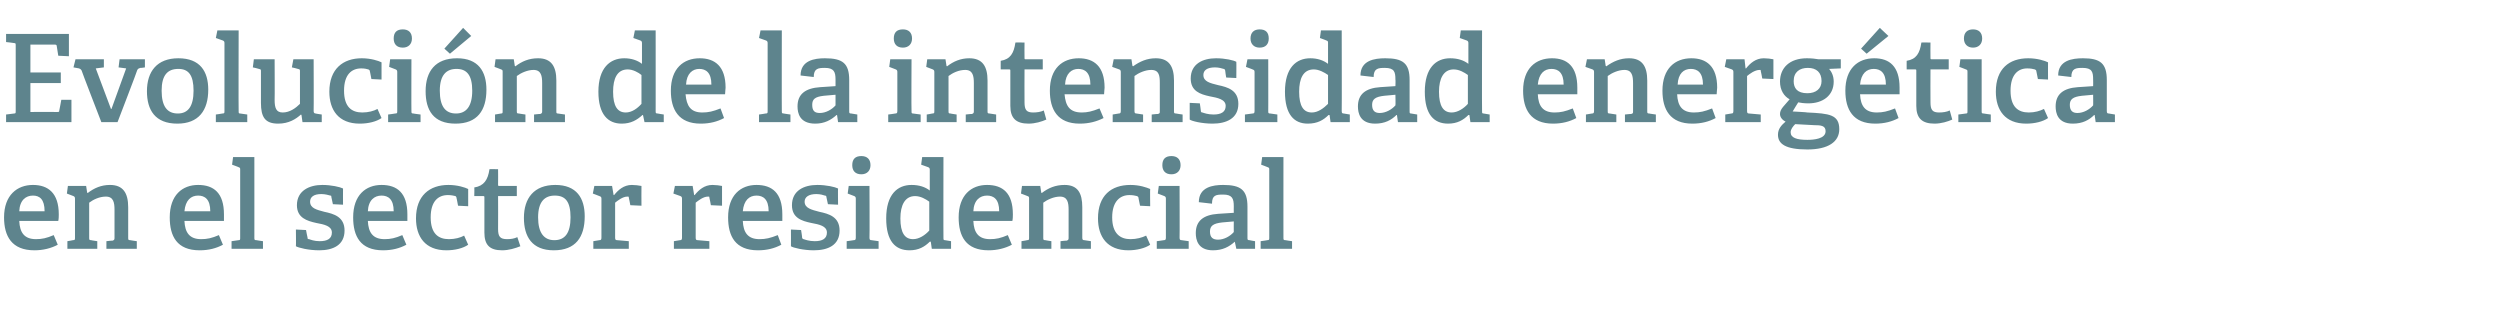 <?xml version="1.0" standalone="no"?><!DOCTYPE svg PUBLIC "-//W3C//DTD SVG 1.1//EN" "http://www.w3.org/Graphics/SVG/1.1/DTD/svg11.dtd"><svg xmlns="http://www.w3.org/2000/svg" version="1.1" width="493.4px" height="63.9px" viewBox="0 -6 493.4 63.9" style="top:-6px">  <desc>Evoluci n de la intensidad energ tica en el sector residencial</desc>  <defs/>  <g id="Polygon64352">    <path d="M 6.8 43.4 C 2.3 43.4 0.8 40.6 0.8 36.9 C 0.8 32.5 3.4 30.5 6.5 30.5 C 9.5 30.5 11.6 32.1 11.6 36.3 C 11.6 36.6 11.6 37.2 11.5 37.6 C 11.5 37.6 3.8 37.6 3.8 37.6 C 3.9 39.9 4.8 41.2 7.1 41.2 C 8.3 41.2 9.2 41 10.6 40.4 C 10.6 40.4 11.4 42.3 11.4 42.3 C 10.1 43 8.5 43.4 6.8 43.4 Z M 6.5 32.6 C 5.1 32.6 3.9 33.5 3.8 35.7 C 3.8 35.7 8.8 35.7 8.8 35.7 C 8.8 33.3 7.8 32.6 6.5 32.6 Z M 22.2 41.5 C 22.5 41.4 22.6 41.3 22.6 41 C 22.6 41 22.6 35.4 22.6 35.4 C 22.6 34 22.4 32.8 20.9 32.8 C 19.6 32.8 18.4 33.4 17.6 34 C 17.6 34 17.6 40.9 17.6 40.9 C 17.6 41.3 17.6 41.4 18 41.4 C 17.95 41.42 19.2 41.6 19.2 41.6 L 19.2 43.1 L 13.3 43.1 L 13.3 41.6 C 13.3 41.6 14.42 41.42 14.4 41.4 C 14.8 41.4 14.8 41.3 14.8 40.9 C 14.8 40.9 14.8 33.2 14.8 33.2 C 14.8 32.9 14.7 32.8 14.5 32.7 C 14.5 32.7 13.2 32.2 13.2 32.2 L 13.4 30.7 L 17 30.7 L 17.2 32 C 17.2 32 17.26 32.06 17.3 32.1 C 18.6 31.1 20 30.5 21.7 30.5 C 24.3 30.5 25.3 32.1 25.3 34.9 C 25.3 34.9 25.3 40.9 25.3 40.9 C 25.3 41.3 25.3 41.4 25.7 41.4 C 25.7 41.42 27 41.6 27 41.6 L 27 43.1 L 21 43.1 L 21 41.6 C 21 41.6 22.18 41.46 22.2 41.5 Z M 39.4 43.4 C 34.9 43.4 33.5 40.6 33.5 36.9 C 33.5 32.5 36 30.5 39.1 30.5 C 42.2 30.5 44.2 32.1 44.2 36.3 C 44.2 36.6 44.2 37.2 44.2 37.6 C 44.2 37.6 36.4 37.6 36.4 37.6 C 36.5 39.9 37.4 41.2 39.7 41.2 C 40.9 41.2 41.8 41 43.2 40.4 C 43.2 40.4 44 42.3 44 42.3 C 42.7 43 41.2 43.4 39.4 43.4 Z M 39.1 32.6 C 37.7 32.6 36.6 33.5 36.4 35.7 C 36.4 35.7 41.5 35.7 41.5 35.7 C 41.5 33.3 40.4 32.6 39.1 32.6 Z M 47.1 41.4 C 47.4 41.4 47.4 41.3 47.4 40.9 C 47.4 40.9 47.4 27.5 47.4 27.5 C 47.4 27.2 47.4 27.1 47.1 27 C 47.14 26.99 45.8 26.5 45.8 26.5 L 46 25 L 50.2 25 C 50.2 25 50.21 40.94 50.2 40.9 C 50.2 41.3 50.2 41.4 50.6 41.4 C 50.59 41.42 51.9 41.6 51.9 41.6 L 51.9 43.1 L 45.7 43.1 L 45.7 41.6 C 45.7 41.6 47.06 41.42 47.1 41.4 Z M 65.2 32.6 C 64.8 32.5 64.2 32.3 63.4 32.3 C 61.9 32.3 61.2 32.9 61.2 33.8 C 61.2 35.1 62.5 35.4 64 35.8 C 65.9 36.2 68 36.8 68 39.5 C 68 42.4 65.7 43.4 63 43.4 C 60.9 43.4 58.9 42.9 58.4 42.6 C 58.44 42.57 58.4 39.3 58.4 39.3 L 60.4 39.4 C 60.4 39.4 60.67 40.89 60.7 40.9 C 60.7 41.1 60.7 41.2 61 41.2 C 61.3 41.3 62 41.6 63.1 41.6 C 64.6 41.6 65.5 41.1 65.5 39.9 C 65.5 38.6 64 38.3 62.4 38 C 60.6 37.6 58.6 37 58.6 34.5 C 58.6 31.6 61.1 30.5 63.6 30.5 C 65.4 30.5 67.1 30.9 67.7 31.2 C 67.68 31.17 67.7 34.4 67.7 34.4 L 65.7 34.3 C 65.7 34.3 65.42 32.9 65.4 32.9 C 65.4 32.7 65.4 32.6 65.2 32.6 Z M 75.6 43.4 C 71.1 43.4 69.7 40.6 69.7 36.9 C 69.7 32.5 72.2 30.5 75.3 30.5 C 78.4 30.5 80.4 32.1 80.4 36.3 C 80.4 36.6 80.4 37.2 80.4 37.6 C 80.4 37.6 72.6 37.6 72.6 37.6 C 72.7 39.9 73.6 41.2 75.9 41.2 C 77.1 41.2 78 41 79.4 40.4 C 79.4 40.4 80.2 42.3 80.2 42.3 C 78.9 43 77.4 43.4 75.6 43.4 Z M 75.3 32.6 C 73.9 32.6 72.7 33.5 72.6 35.7 C 72.6 35.7 77.7 35.7 77.7 35.7 C 77.7 33.3 76.6 32.6 75.3 32.6 Z M 88.1 43.4 C 83.9 43.4 82.1 40.7 82.1 37.1 C 82.1 32.6 84.8 30.5 88.5 30.5 C 90.3 30.5 91.8 31 92.4 31.3 C 92.4 31.34 92.4 34.7 92.4 34.7 L 90.4 34.6 C 90.4 34.6 90.12 33.06 90.1 33.1 C 90.1 32.9 90 32.8 89.9 32.7 C 89.5 32.6 89 32.5 88.4 32.5 C 86.5 32.5 85 33.7 85 36.9 C 85 40.1 86.5 41.2 88.6 41.2 C 89.8 41.2 90.9 40.9 91.6 40.5 C 91.6 40.5 92.4 42.3 92.4 42.3 C 91.4 43 89.8 43.4 88.1 43.4 Z M 99.1 43.4 C 96.6 43.4 95.6 42.3 95.6 39.9 C 95.6 39.9 95.6 32.9 95.6 32.9 C 95.6 32.8 95.6 32.7 95.4 32.7 C 95.37 32.68 93.6 32.7 93.6 32.7 C 93.6 32.7 93.65 30.98 93.6 31 C 95.5 30.7 96.3 29.5 96.6 27.4 C 96.57 27.35 98.3 27.4 98.3 27.4 C 98.3 27.4 98.33 30.47 98.3 30.5 C 98.3 30.6 98.3 30.7 98.5 30.7 C 98.52 30.71 102 30.7 102 30.7 L 102 32.7 L 98.3 32.7 C 98.3 32.7 98.33 39.21 98.3 39.2 C 98.3 40.7 98.7 41.2 100.1 41.2 C 100.8 41.2 101.5 41.1 102.1 40.8 C 102.1 40.8 102.7 42.6 102.7 42.6 C 101.7 43 100.4 43.4 99.1 43.4 Z M 103.4 37 C 103.4 33.1 105.4 30.5 109.6 30.5 C 113.8 30.5 115.4 33.1 115.4 36.7 C 115.4 40.8 113.6 43.4 109.3 43.4 C 105 43.4 103.4 40.7 103.4 37 Z M 112.6 36.9 C 112.6 33.8 111.6 32.6 109.5 32.6 C 107.5 32.6 106.2 33.8 106.2 36.9 C 106.2 40 107.4 41.4 109.4 41.4 C 111.5 41.4 112.6 40 112.6 36.9 Z M 118.3 41.4 C 118.6 41.4 118.7 41.3 118.7 40.9 C 118.7 40.9 118.7 33.2 118.7 33.2 C 118.7 32.9 118.6 32.8 118.3 32.7 C 118.34 32.7 117 32.2 117 32.2 L 117.3 30.7 L 120.8 30.7 L 121.1 32.5 C 121.1 32.5 121.17 32.49 121.2 32.5 C 122 31.5 123.1 30.5 124.7 30.5 C 125.3 30.5 126.1 30.6 126.6 30.7 C 126.57 30.69 126.6 34.6 126.6 34.6 L 124.4 34.5 C 124.4 34.5 124.13 33.04 124.1 33 C 124.1 32.8 124.1 32.8 123.8 32.8 C 122.9 32.8 121.9 33.6 121.4 34 C 121.4 34 121.4 40.9 121.4 40.9 C 121.4 41.3 121.5 41.4 121.8 41.4 C 121.82 41.39 124.1 41.6 124.1 41.6 L 124.1 43.1 L 117.1 43.1 L 117.1 41.6 C 117.1 41.6 118.27 41.42 118.3 41.4 Z M 134.2 41.4 C 134.5 41.4 134.6 41.3 134.6 40.9 C 134.6 40.9 134.6 33.2 134.6 33.2 C 134.6 32.9 134.5 32.8 134.3 32.7 C 134.25 32.7 132.9 32.2 132.9 32.2 L 133.2 30.7 L 136.7 30.7 L 137 32.5 C 137 32.5 137.09 32.49 137.1 32.5 C 137.9 31.5 139 30.5 140.6 30.5 C 141.2 30.5 142.1 30.6 142.5 30.7 C 142.49 30.69 142.5 34.6 142.5 34.6 L 140.3 34.5 C 140.3 34.5 140.04 33.04 140 33 C 140 32.8 140 32.8 139.7 32.8 C 138.8 32.8 137.8 33.6 137.3 34 C 137.3 34 137.3 40.9 137.3 40.9 C 137.3 41.3 137.4 41.4 137.7 41.4 C 137.73 41.39 140 41.6 140 41.6 L 140 43.1 L 133 43.1 L 133 41.6 C 133 41.6 134.18 41.42 134.2 41.4 Z M 149.6 43.4 C 145.1 43.4 143.7 40.6 143.7 36.9 C 143.7 32.5 146.2 30.5 149.3 30.5 C 152.4 30.5 154.4 32.1 154.4 36.3 C 154.4 36.6 154.4 37.2 154.4 37.6 C 154.4 37.6 146.6 37.6 146.6 37.6 C 146.7 39.9 147.6 41.2 149.9 41.2 C 151.1 41.2 152 41 153.5 40.4 C 153.5 40.4 154.2 42.3 154.2 42.3 C 152.9 43 151.4 43.4 149.6 43.4 Z M 149.3 32.6 C 147.9 32.6 146.8 33.5 146.6 35.7 C 146.6 35.7 151.7 35.7 151.7 35.7 C 151.7 33.3 150.6 32.6 149.3 32.6 Z M 162.8 32.6 C 162.5 32.5 161.9 32.3 161.1 32.3 C 159.6 32.3 158.8 32.9 158.8 33.8 C 158.8 35.1 160.2 35.4 161.7 35.8 C 163.6 36.2 165.7 36.8 165.7 39.5 C 165.7 42.4 163.4 43.4 160.6 43.4 C 158.6 43.4 156.5 42.9 156.1 42.6 C 156.12 42.57 156.1 39.3 156.1 39.3 L 158.1 39.4 C 158.1 39.4 158.35 40.89 158.3 40.9 C 158.4 41.1 158.4 41.2 158.6 41.2 C 158.9 41.3 159.7 41.6 160.8 41.6 C 162.3 41.6 163.2 41.1 163.2 39.9 C 163.2 38.6 161.7 38.3 160.1 38 C 158.2 37.6 156.3 37 156.3 34.5 C 156.3 31.6 158.7 30.5 161.3 30.5 C 163.1 30.5 164.8 30.9 165.4 31.2 C 165.36 31.17 165.4 34.4 165.4 34.4 L 163.4 34.3 C 163.4 34.3 163.1 32.9 163.1 32.9 C 163.1 32.7 163 32.6 162.8 32.6 Z M 170 28.4 C 168.8 28.4 168.2 27.7 168.2 26.6 C 168.2 25.4 168.8 24.8 170 24.8 C 171.1 24.8 171.8 25.4 171.8 26.6 C 171.8 27.7 171.1 28.4 170 28.4 Z M 168.5 41.4 C 168.8 41.4 168.9 41.3 168.9 40.9 C 168.9 40.9 168.9 33.2 168.9 33.2 C 168.9 32.9 168.8 32.8 168.6 32.7 C 168.57 32.7 167.3 32.2 167.3 32.2 L 167.5 30.7 L 171.6 30.7 C 171.6 30.7 171.65 40.94 171.6 40.9 C 171.6 41.3 171.7 41.4 172 41.4 C 172.03 41.42 173.4 41.6 173.4 41.6 L 173.4 43.1 L 167.1 43.1 L 167.1 41.6 C 167.1 41.6 168.5 41.42 168.5 41.4 Z M 183.5 41.7 C 182.5 42.7 181.3 43.4 179.5 43.4 C 176.7 43.4 174.9 41.6 174.9 37.1 C 174.9 32.4 177.1 30.5 179.9 30.5 C 181.4 30.5 182.6 30.9 183.5 31.6 C 183.5 31.6 183.5 27.5 183.5 27.5 C 183.5 27.2 183.4 27.1 183.2 27 C 183.17 26.99 181.8 26.5 181.8 26.5 L 182 25 L 186.2 25 C 186.2 25 186.17 40.94 186.2 40.9 C 186.2 41.3 186.2 41.4 186.5 41.4 C 186.55 41.42 187.7 41.6 187.7 41.6 L 187.7 43.1 L 183.9 43.1 L 183.7 41.7 C 183.7 41.7 183.55 41.68 183.5 41.7 Z M 180.6 32.7 C 178.6 32.7 177.7 34.5 177.7 37.1 C 177.7 40 178.6 41.2 180.2 41.2 C 181.4 41.2 182.6 40.4 183.4 39.5 C 183.4 39.5 183.4 33.8 183.4 33.8 C 182.7 33.3 181.7 32.7 180.6 32.7 Z M 195.1 43.4 C 190.6 43.4 189.2 40.6 189.2 36.9 C 189.2 32.5 191.7 30.5 194.8 30.5 C 197.9 30.5 199.9 32.1 199.9 36.3 C 199.9 36.6 199.9 37.2 199.8 37.6 C 199.8 37.6 192.1 37.6 192.1 37.6 C 192.2 39.9 193.1 41.2 195.4 41.2 C 196.6 41.2 197.5 41 198.9 40.4 C 198.9 40.4 199.7 42.3 199.7 42.3 C 198.4 43 196.8 43.4 195.1 43.4 Z M 194.8 32.6 C 193.4 32.6 192.2 33.5 192.1 35.7 C 192.1 35.7 197.2 35.7 197.2 35.7 C 197.2 33.3 196.1 32.6 194.8 32.6 Z M 210.5 41.5 C 210.8 41.4 210.9 41.3 210.9 41 C 210.9 41 210.9 35.4 210.9 35.4 C 210.9 34 210.7 32.8 209.2 32.8 C 208 32.8 206.7 33.4 205.9 34 C 205.9 34 205.9 40.9 205.9 40.9 C 205.9 41.3 205.9 41.4 206.3 41.4 C 206.28 41.42 207.5 41.6 207.5 41.6 L 207.5 43.1 L 201.6 43.1 L 201.6 41.6 C 201.6 41.6 202.75 41.42 202.7 41.4 C 203.1 41.4 203.1 41.3 203.1 40.9 C 203.1 40.9 203.1 33.2 203.1 33.2 C 203.1 32.9 203.1 32.8 202.8 32.7 C 202.82 32.7 201.5 32.2 201.5 32.2 L 201.7 30.7 L 205.3 30.7 L 205.5 32 C 205.5 32 205.58 32.06 205.6 32.1 C 206.9 31.1 208.3 30.5 210.1 30.5 C 212.7 30.5 213.6 32.1 213.6 34.9 C 213.6 34.9 213.6 40.9 213.6 40.9 C 213.6 41.3 213.7 41.4 214 41.4 C 214.03 41.42 215.3 41.6 215.3 41.6 L 215.3 43.1 L 209.3 43.1 L 209.3 41.6 C 209.3 41.6 210.5 41.46 210.5 41.5 Z M 222.7 43.4 C 218.5 43.4 216.7 40.7 216.7 37.1 C 216.7 32.6 219.3 30.5 223.1 30.5 C 224.9 30.5 226.3 31 227 31.3 C 226.96 31.34 227 34.7 227 34.7 L 225 34.6 C 225 34.6 224.68 33.06 224.7 33.1 C 224.7 32.9 224.6 32.8 224.4 32.7 C 224.1 32.6 223.5 32.5 222.9 32.5 C 221.1 32.5 219.5 33.7 219.5 36.9 C 219.5 40.1 221.1 41.2 223.1 41.2 C 224.3 41.2 225.4 40.9 226.2 40.5 C 226.2 40.5 227 42.3 227 42.3 C 226 43 224.3 43.4 222.7 43.4 Z M 231.2 28.4 C 230 28.4 229.4 27.7 229.4 26.6 C 229.4 25.4 230 24.8 231.2 24.8 C 232.3 24.8 233 25.4 233 26.6 C 233 27.7 232.3 28.4 231.2 28.4 Z M 229.7 41.4 C 230 41.4 230.1 41.3 230.1 40.9 C 230.1 40.9 230.1 33.2 230.1 33.2 C 230.1 32.9 230 32.8 229.8 32.7 C 229.77 32.7 228.5 32.2 228.5 32.2 L 228.7 30.7 L 232.8 30.7 C 232.8 30.7 232.84 40.94 232.8 40.9 C 232.8 41.3 232.9 41.4 233.2 41.4 C 233.23 41.42 234.6 41.6 234.6 41.6 L 234.6 43.1 L 228.3 43.1 L 228.3 41.6 C 228.3 41.6 229.7 41.42 229.7 41.4 Z M 243.7 41.7 C 242.6 42.7 241.3 43.4 239.4 43.4 C 236.4 43.4 236 41.3 236 40 C 236 37.6 237.5 36.4 240.4 36.2 C 240.43 36.21 243.5 36 243.5 36 C 243.5 36 243.48 34.74 243.5 34.7 C 243.5 33.2 243.2 32.4 241.4 32.4 C 240 32.4 239.2 32.5 239.2 34.2 C 239.2 34.2 236.6 33.9 236.6 33.9 C 236.6 30.9 239.4 30.5 241.4 30.5 C 244.9 30.5 246.2 31.5 246.2 34.8 C 246.2 34.8 246.2 40.9 246.2 40.9 C 246.2 41.3 246.2 41.4 246.6 41.4 C 246.57 41.42 247.7 41.6 247.7 41.6 L 247.7 43.1 L 244 43.1 L 243.7 41.7 C 243.7 41.7 243.67 41.68 243.7 41.7 Z M 238.8 39.7 C 238.8 40.9 239.4 41.3 240.4 41.3 C 241.6 41.3 242.8 40.6 243.5 39.8 C 243.48 39.83 243.5 37.7 243.5 37.7 C 243.5 37.7 241.2 37.91 241.2 37.9 C 239.4 38.1 238.8 38.6 238.8 39.7 Z M 250.1 41.4 C 250.5 41.4 250.5 41.3 250.5 40.9 C 250.5 40.9 250.5 27.5 250.5 27.5 C 250.5 27.2 250.5 27.1 250.2 27 C 250.22 26.99 248.9 26.5 248.9 26.5 L 249.1 25 L 253.3 25 C 253.3 25 253.29 40.94 253.3 40.9 C 253.3 41.3 253.3 41.4 253.7 41.4 C 253.68 41.42 255 41.6 255 41.6 L 255 43.1 L 248.8 43.1 L 248.8 41.6 C 248.8 41.6 250.15 41.42 250.1 41.4 Z " stroke="none" fill="#5e848d"/>  </g>  <g id="Polygon64351">    <path d="M 2.8 16.4 C 3.1 16.4 3.1 16.3 3.1 15.9 C 3.1 15.9 3.1 3 3.1 3 C 3.1 2.6 3.1 2.5 2.8 2.5 C 2.76 2.47 1.2 2.3 1.2 2.3 L 1.2 0.7 L 13.6 0.7 L 13.6 5.1 L 11.5 5 C 11.5 5 11.21 3.12 11.2 3.1 C 11.2 2.9 11.1 2.8 10.8 2.8 C 10.8 2.81 6 2.8 6 2.8 L 6 8.3 L 12 8.3 L 12 10.4 L 6 10.4 L 6 16.1 C 6 16.1 11.33 16.08 11.3 16.1 C 11.6 16.1 11.7 16.1 11.7 15.8 C 11.71 15.82 12.1 13.7 12.1 13.7 L 14.1 13.7 L 14.1 18.1 L 1.2 18.1 L 1.2 16.6 C 1.2 16.6 2.76 16.42 2.8 16.4 Z M 15.6 7.5 C 15.55 7.51 14.5 7.3 14.5 7.3 L 14.9 5.7 L 20.5 5.7 L 20.5 7.3 L 18.9 7.5 L 21.9 15.5 L 22 15.5 L 24.9 7.5 L 23.4 7.3 L 23.6 5.7 L 28.6 5.7 L 28.6 7.3 C 28.6 7.3 27.74 7.44 27.7 7.4 C 27.4 7.5 27.3 7.5 27.1 7.8 C 27.14 7.85 23.2 18.1 23.2 18.1 L 20 18.1 C 20 18.1 16.06 7.92 16.1 7.9 C 15.9 7.6 15.8 7.6 15.6 7.5 Z M 29 12 C 29 8.1 31 5.5 35.2 5.5 C 39.5 5.5 41.1 8.1 41.1 11.7 C 41.1 15.8 39.2 18.4 35 18.4 C 30.6 18.4 29 15.7 29 12 Z M 38.2 11.9 C 38.2 8.8 37.2 7.6 35.2 7.6 C 33.1 7.6 31.9 8.8 31.9 11.9 C 31.9 15 33 16.4 35.1 16.4 C 37.1 16.4 38.2 15 38.2 11.9 Z M 43.9 16.4 C 44.3 16.4 44.3 16.3 44.3 15.9 C 44.3 15.9 44.3 2.5 44.3 2.5 C 44.3 2.2 44.2 2.1 44 2 C 43.99 1.99 42.6 1.5 42.6 1.5 L 42.9 0 L 47.1 0 C 47.1 0 47.06 15.94 47.1 15.9 C 47.1 16.3 47.1 16.4 47.4 16.4 C 47.45 16.42 48.8 16.6 48.8 16.6 L 48.8 18.1 L 42.6 18.1 L 42.6 16.6 C 42.6 16.6 43.92 16.42 43.9 16.4 Z M 59.4 16.6 C 58.4 17.5 57 18.4 54.9 18.4 C 52.3 18.4 51.5 17.1 51.5 14.3 C 51.5 14.3 51.5 8.1 51.5 8.1 C 51.5 7.7 51.5 7.7 51.1 7.6 C 51.1 7.56 49.9 7.3 49.9 7.3 L 50.1 5.7 L 54.2 5.7 C 54.2 5.7 54.24 13.73 54.2 13.7 C 54.2 15.3 54.5 16.2 55.8 16.2 C 57.2 16.2 58.4 15.3 59.2 14.5 C 59.2 14.5 59.2 8.1 59.2 8.1 C 59.2 7.7 59.2 7.7 58.8 7.6 C 58.8 7.56 57.6 7.3 57.6 7.3 L 57.9 5.7 L 61.9 5.7 C 61.9 5.7 61.94 15.94 61.9 15.9 C 61.9 16.2 62 16.4 62.3 16.4 C 62.26 16.42 63.5 16.6 63.5 16.6 L 63.5 18.1 L 59.7 18.1 L 59.5 16.7 C 59.5 16.7 59.42 16.63 59.4 16.6 Z M 71 18.4 C 66.8 18.4 65 15.7 65 12.1 C 65 7.6 67.7 5.5 71.4 5.5 C 73.2 5.5 74.7 6 75.3 6.3 C 75.29 6.34 75.3 9.7 75.3 9.7 L 73.3 9.6 C 73.3 9.6 73.01 8.06 73 8.1 C 73 7.9 72.9 7.8 72.7 7.7 C 72.4 7.6 71.9 7.5 71.3 7.5 C 69.4 7.5 67.9 8.7 67.9 11.9 C 67.9 15.1 69.4 16.2 71.5 16.2 C 72.7 16.2 73.8 15.9 74.5 15.5 C 74.5 15.5 75.3 17.3 75.3 17.3 C 74.3 18 72.7 18.4 71 18.4 Z M 79.5 3.4 C 78.3 3.4 77.7 2.7 77.7 1.6 C 77.7 0.4 78.3 -0.2 79.5 -0.2 C 80.6 -0.2 81.3 0.4 81.3 1.6 C 81.3 2.7 80.6 3.4 79.5 3.4 Z M 78 16.4 C 78.4 16.4 78.4 16.3 78.4 15.9 C 78.4 15.9 78.4 8.2 78.4 8.2 C 78.4 7.9 78.3 7.8 78.1 7.7 C 78.1 7.7 76.8 7.2 76.8 7.2 L 77 5.7 L 81.2 5.7 C 81.2 5.7 81.17 15.94 81.2 15.9 C 81.2 16.3 81.2 16.4 81.6 16.4 C 81.55 16.42 83 16.6 83 16.6 L 83 18.1 L 76.6 18.1 L 76.6 16.6 C 76.6 16.6 78.02 16.42 78 16.4 Z M 84 12 C 84 8.1 85.9 5.5 90.2 5.5 C 94.4 5.5 96 8.1 96 11.7 C 96 15.8 94.2 18.4 89.9 18.4 C 85.5 18.4 84 15.7 84 12 Z M 93.2 11.9 C 93.2 8.8 92.1 7.6 90.1 7.6 C 88.1 7.6 86.8 8.8 86.8 11.9 C 86.8 15 87.9 16.4 90 16.4 C 92 16.4 93.2 15 93.2 11.9 Z M 91.4 -0.5 L 93 1.1 L 88.8 4.6 L 87.7 3.6 L 91.4 -0.5 Z M 106.6 16.5 C 106.9 16.4 107 16.3 107 16 C 107 16 107 10.4 107 10.4 C 107 9 106.8 7.8 105.3 7.8 C 104.1 7.8 102.8 8.4 102 9 C 102 9 102 15.9 102 15.9 C 102 16.3 102 16.4 102.4 16.4 C 102.38 16.42 103.7 16.6 103.7 16.6 L 103.7 18.1 L 97.7 18.1 L 97.7 16.6 C 97.7 16.6 98.86 16.42 98.9 16.4 C 99.2 16.4 99.2 16.3 99.2 15.9 C 99.2 15.9 99.2 8.2 99.2 8.2 C 99.2 7.9 99.2 7.8 98.9 7.7 C 98.93 7.7 97.6 7.2 97.6 7.2 L 97.8 5.7 L 101.4 5.7 L 101.6 7 C 101.6 7 101.69 7.06 101.7 7.1 C 103 6.1 104.4 5.5 106.2 5.5 C 108.8 5.5 109.8 7.1 109.8 9.9 C 109.8 9.9 109.8 15.9 109.8 15.9 C 109.8 16.3 109.8 16.4 110.1 16.4 C 110.14 16.42 111.5 16.6 111.5 16.6 L 111.5 18.1 L 105.4 18.1 L 105.4 16.6 C 105.4 16.6 106.61 16.46 106.6 16.5 Z M 126.8 16.7 C 125.7 17.7 124.5 18.4 122.7 18.4 C 120 18.4 118.1 16.6 118.1 12.1 C 118.1 7.4 120.4 5.5 123.2 5.5 C 124.6 5.5 125.8 5.9 126.7 6.6 C 126.7 6.6 126.7 2.5 126.7 2.5 C 126.7 2.2 126.6 2.1 126.4 2 C 126.41 1.99 125 1.5 125 1.5 L 125.3 0 L 129.4 0 C 129.4 0 129.41 15.94 129.4 15.9 C 129.4 16.3 129.4 16.4 129.8 16.4 C 129.79 16.42 131 16.6 131 16.6 L 131 18.1 L 127.2 18.1 L 126.9 16.7 C 126.9 16.7 126.79 16.68 126.8 16.7 Z M 123.9 7.7 C 121.8 7.7 121 9.5 121 12.1 C 121 15 121.9 16.2 123.5 16.2 C 124.7 16.2 125.8 15.4 126.6 14.5 C 126.6 14.5 126.6 8.8 126.6 8.8 C 126 8.3 124.9 7.7 123.9 7.7 Z M 138.3 18.4 C 133.9 18.4 132.4 15.6 132.4 11.9 C 132.4 7.5 134.9 5.5 138.1 5.5 C 141.1 5.5 143.2 7.1 143.2 11.3 C 143.2 11.6 143.1 12.2 143.1 12.6 C 143.1 12.6 135.3 12.6 135.3 12.6 C 135.5 14.9 136.3 16.2 138.6 16.2 C 139.8 16.2 140.7 16 142.2 15.4 C 142.2 15.4 142.9 17.3 142.9 17.3 C 141.6 18 140.1 18.4 138.3 18.4 Z M 138 7.6 C 136.7 7.6 135.5 8.5 135.4 10.7 C 135.4 10.7 140.4 10.7 140.4 10.7 C 140.4 8.3 139.3 7.6 138 7.6 Z M 151.1 16.4 C 151.5 16.4 151.5 16.3 151.5 15.9 C 151.5 15.9 151.5 2.5 151.5 2.5 C 151.5 2.2 151.4 2.1 151.2 2 C 151.2 1.99 149.8 1.5 149.8 1.5 L 150.1 0 L 154.3 0 C 154.3 0 154.27 15.94 154.3 15.9 C 154.3 16.3 154.3 16.4 154.7 16.4 C 154.65 16.42 156 16.6 156 16.6 L 156 18.1 L 149.8 18.1 L 149.8 16.6 C 149.8 16.6 151.13 16.42 151.1 16.4 Z M 165.1 16.7 C 164 17.7 162.7 18.4 160.9 18.4 C 157.8 18.4 157.4 16.3 157.4 15 C 157.4 12.6 158.9 11.4 161.9 11.2 C 161.85 11.21 164.9 11 164.9 11 C 164.9 11 164.9 9.74 164.9 9.7 C 164.9 8.2 164.6 7.4 162.8 7.4 C 161.5 7.4 160.6 7.5 160.6 9.2 C 160.6 9.2 158 8.9 158 8.9 C 158 5.9 160.8 5.5 162.8 5.5 C 166.3 5.5 167.6 6.5 167.6 9.8 C 167.6 9.8 167.6 15.9 167.6 15.9 C 167.6 16.3 167.6 16.4 168 16.4 C 168 16.42 169.2 16.6 169.2 16.6 L 169.2 18.1 L 165.4 18.1 L 165.2 16.7 C 165.2 16.7 165.09 16.68 165.1 16.7 Z M 160.3 14.7 C 160.3 15.9 160.8 16.3 161.8 16.3 C 163 16.3 164.2 15.6 164.9 14.8 C 164.9 14.83 164.9 12.7 164.9 12.7 C 164.9 12.7 162.62 12.91 162.6 12.9 C 160.8 13.1 160.3 13.6 160.3 14.7 Z M 178.2 3.4 C 177 3.4 176.4 2.7 176.4 1.6 C 176.4 0.4 177 -0.2 178.2 -0.2 C 179.3 -0.2 180 0.4 180 1.6 C 180 2.7 179.3 3.4 178.2 3.4 Z M 176.7 16.4 C 177 16.4 177.1 16.3 177.1 15.9 C 177.1 15.9 177.1 8.2 177.1 8.2 C 177.1 7.9 177 7.8 176.8 7.7 C 176.78 7.7 175.5 7.2 175.5 7.2 L 175.7 5.7 L 179.9 5.7 C 179.9 5.7 179.85 15.94 179.9 15.9 C 179.9 16.3 179.9 16.4 180.2 16.4 C 180.24 16.42 181.7 16.6 181.7 16.6 L 181.7 18.1 L 175.3 18.1 L 175.3 16.6 C 175.3 16.6 176.71 16.42 176.7 16.4 Z M 191.8 16.5 C 192.1 16.4 192.2 16.3 192.2 16 C 192.2 16 192.2 10.4 192.2 10.4 C 192.2 9 192 7.8 190.5 7.8 C 189.2 7.8 188 8.4 187.2 9 C 187.2 9 187.2 15.9 187.2 15.9 C 187.2 16.3 187.2 16.4 187.6 16.4 C 187.56 16.42 188.8 16.6 188.8 16.6 L 188.8 18.1 L 182.9 18.1 L 182.9 16.6 C 182.9 16.6 184.03 16.42 184 16.4 C 184.4 16.4 184.4 16.3 184.4 15.9 C 184.4 15.9 184.4 8.2 184.4 8.2 C 184.4 7.9 184.3 7.8 184.1 7.7 C 184.1 7.7 182.8 7.2 182.8 7.2 L 183 5.7 L 186.6 5.7 L 186.8 7 C 186.8 7 186.86 7.06 186.9 7.1 C 188.2 6.1 189.6 5.5 191.3 5.5 C 193.9 5.5 194.9 7.1 194.9 9.9 C 194.9 9.9 194.9 15.9 194.9 15.9 C 194.9 16.3 194.9 16.4 195.3 16.4 C 195.31 16.42 196.6 16.6 196.6 16.6 L 196.6 18.1 L 190.6 18.1 L 190.6 16.6 C 190.6 16.6 191.78 16.46 191.8 16.5 Z M 203 18.4 C 200.5 18.4 199.4 17.3 199.4 14.9 C 199.4 14.9 199.4 7.9 199.4 7.9 C 199.4 7.8 199.4 7.7 199.2 7.7 C 199.22 7.68 197.5 7.7 197.5 7.7 C 197.5 7.7 197.49 5.98 197.5 6 C 199.4 5.7 200.1 4.5 200.4 2.4 C 200.42 2.35 202.2 2.4 202.2 2.4 C 202.2 2.4 202.17 5.47 202.2 5.5 C 202.2 5.6 202.2 5.7 202.4 5.7 C 202.37 5.71 205.8 5.7 205.8 5.7 L 205.8 7.7 L 202.2 7.7 C 202.2 7.7 202.17 14.21 202.2 14.2 C 202.2 15.7 202.6 16.2 203.9 16.2 C 204.6 16.2 205.4 16.1 206 15.8 C 206 15.8 206.5 17.6 206.5 17.6 C 205.6 18 204.3 18.4 203 18.4 Z M 213.1 18.4 C 208.7 18.4 207.2 15.6 207.2 11.9 C 207.2 7.5 209.7 5.5 212.9 5.5 C 215.9 5.5 218 7.1 218 11.3 C 218 11.6 217.9 12.2 217.9 12.6 C 217.9 12.6 210.1 12.6 210.1 12.6 C 210.3 14.9 211.1 16.2 213.5 16.2 C 214.6 16.2 215.5 16 217 15.4 C 217 15.4 217.8 17.3 217.8 17.3 C 216.4 18 214.9 18.4 213.1 18.4 Z M 212.8 7.6 C 211.5 7.6 210.3 8.5 210.2 10.7 C 210.2 10.7 215.2 10.7 215.2 10.7 C 215.2 8.3 214.1 7.6 212.8 7.6 Z M 228.5 16.5 C 228.9 16.4 228.9 16.3 228.9 16 C 228.9 16 228.9 10.4 228.9 10.4 C 228.9 9 228.8 7.8 227.2 7.8 C 226 7.8 224.7 8.4 223.9 9 C 223.9 9 223.9 15.9 223.9 15.9 C 223.9 16.3 224 16.4 224.3 16.4 C 224.33 16.42 225.6 16.6 225.6 16.6 L 225.6 18.1 L 219.6 18.1 L 219.6 16.6 C 219.6 16.6 220.8 16.42 220.8 16.4 C 221.1 16.4 221.2 16.3 221.2 15.9 C 221.2 15.9 221.2 8.2 221.2 8.2 C 221.2 7.9 221.1 7.8 220.9 7.7 C 220.87 7.7 219.5 7.2 219.5 7.2 L 219.8 5.7 L 223.3 5.7 L 223.5 7 C 223.5 7 223.63 7.06 223.6 7.1 C 225 6.1 226.4 5.5 228.1 5.5 C 230.7 5.5 231.7 7.1 231.7 9.9 C 231.7 9.9 231.7 15.9 231.7 15.9 C 231.7 16.3 231.7 16.4 232.1 16.4 C 232.08 16.42 233.4 16.6 233.4 16.6 L 233.4 18.1 L 227.3 18.1 L 227.3 16.6 C 227.3 16.6 228.55 16.46 228.5 16.5 Z M 241.5 7.6 C 241.2 7.5 240.5 7.3 239.8 7.3 C 238.2 7.3 237.5 7.9 237.5 8.8 C 237.5 10.1 238.8 10.4 240.4 10.8 C 242.3 11.2 244.4 11.8 244.4 14.5 C 244.4 17.4 242 18.4 239.3 18.4 C 237.2 18.4 235.2 17.9 234.8 17.6 C 234.79 17.57 234.8 14.3 234.8 14.3 L 236.8 14.4 C 236.8 14.4 237.02 15.89 237 15.9 C 237 16.1 237.1 16.2 237.3 16.2 C 237.6 16.3 238.4 16.6 239.5 16.6 C 241 16.6 241.9 16.1 241.9 14.9 C 241.9 13.6 240.3 13.3 238.7 13 C 236.9 12.6 235 12 235 9.5 C 235 6.6 237.4 5.5 240 5.5 C 241.8 5.5 243.5 5.9 244 6.2 C 244.03 6.17 244 9.4 244 9.4 L 242 9.3 C 242 9.3 241.77 7.9 241.8 7.9 C 241.7 7.7 241.7 7.6 241.5 7.6 Z M 248.6 3.4 C 247.5 3.4 246.8 2.7 246.8 1.6 C 246.8 0.4 247.5 -0.2 248.6 -0.2 C 249.8 -0.2 250.4 0.4 250.4 1.6 C 250.4 2.7 249.8 3.4 248.6 3.4 Z M 247.2 16.4 C 247.5 16.4 247.6 16.3 247.6 15.9 C 247.6 15.9 247.6 8.2 247.6 8.2 C 247.6 7.9 247.5 7.8 247.2 7.7 C 247.25 7.7 245.9 7.2 245.9 7.2 L 246.2 5.7 L 250.3 5.7 C 250.3 5.7 250.32 15.94 250.3 15.9 C 250.3 16.3 250.3 16.4 250.7 16.4 C 250.7 16.42 252.1 16.6 252.1 16.6 L 252.1 18.1 L 245.7 18.1 L 245.7 16.6 C 245.7 16.6 247.17 16.42 247.2 16.4 Z M 262.2 16.7 C 261.2 17.7 260 18.4 258.1 18.4 C 255.4 18.4 253.6 16.6 253.6 12.1 C 253.6 7.4 255.8 5.5 258.6 5.5 C 260 5.5 261.2 5.9 262.1 6.6 C 262.1 6.6 262.1 2.5 262.1 2.5 C 262.1 2.2 262.1 2.1 261.8 2 C 261.84 1.99 260.5 1.5 260.5 1.5 L 260.7 0 L 264.8 0 C 264.8 0 264.84 15.94 264.8 15.9 C 264.8 16.3 264.9 16.4 265.2 16.4 C 265.22 16.42 266.4 16.6 266.4 16.6 L 266.4 18.1 L 262.6 18.1 L 262.4 16.7 C 262.4 16.7 262.22 16.68 262.2 16.7 Z M 259.3 7.7 C 257.2 7.7 256.4 9.5 256.4 12.1 C 256.4 15 257.3 16.2 258.9 16.2 C 260.1 16.2 261.2 15.4 262.1 14.5 C 262.1 14.5 262.1 8.8 262.1 8.8 C 261.4 8.3 260.3 7.7 259.3 7.7 Z M 275.6 16.7 C 274.6 17.7 273.3 18.4 271.4 18.4 C 268.4 18.4 268 16.3 268 15 C 268 12.6 269.5 11.4 272.4 11.2 C 272.4 11.21 275.4 11 275.4 11 C 275.4 11 275.45 9.74 275.4 9.7 C 275.4 8.2 275.2 7.4 273.3 7.4 C 272 7.4 271.1 7.5 271.1 9.2 C 271.1 9.2 268.5 8.9 268.5 8.9 C 268.5 5.9 271.3 5.5 273.4 5.5 C 276.9 5.5 278.2 6.5 278.2 9.8 C 278.2 9.8 278.2 15.9 278.2 15.9 C 278.2 16.3 278.2 16.4 278.5 16.4 C 278.54 16.42 279.7 16.6 279.7 16.6 L 279.7 18.1 L 275.9 18.1 L 275.7 16.7 C 275.7 16.7 275.64 16.68 275.6 16.7 Z M 270.8 14.7 C 270.8 15.9 271.4 16.3 272.3 16.3 C 273.5 16.3 274.7 15.6 275.4 14.8 C 275.45 14.83 275.4 12.7 275.4 12.7 C 275.4 12.7 273.17 12.91 273.2 12.9 C 271.4 13.1 270.8 13.6 270.8 14.7 Z M 289.8 16.7 C 288.8 17.7 287.6 18.4 285.8 18.4 C 283 18.4 281.2 16.6 281.2 12.1 C 281.2 7.4 283.4 5.5 286.2 5.5 C 287.7 5.5 288.9 5.9 289.8 6.6 C 289.8 6.6 289.8 2.5 289.8 2.5 C 289.8 2.2 289.7 2.1 289.5 2 C 289.46 1.99 288.1 1.5 288.1 1.5 L 288.3 0 L 292.5 0 C 292.5 0 292.46 15.94 292.5 15.9 C 292.5 16.3 292.5 16.4 292.8 16.4 C 292.85 16.42 294 16.6 294 16.6 L 294 18.1 L 290.2 18.1 L 290 16.7 C 290 16.7 289.85 16.68 289.8 16.7 Z M 286.9 7.7 C 284.9 7.7 284 9.5 284 12.1 C 284 15 284.9 16.2 286.5 16.2 C 287.7 16.2 288.9 15.4 289.7 14.5 C 289.7 14.5 289.7 8.8 289.7 8.8 C 289 8.3 288 7.7 286.9 7.7 Z M 306.5 18.4 C 302.1 18.4 300.6 15.6 300.6 11.9 C 300.6 7.5 303.1 5.5 306.3 5.5 C 309.3 5.5 311.3 7.1 311.3 11.3 C 311.3 11.6 311.3 12.2 311.3 12.6 C 311.3 12.6 303.5 12.6 303.5 12.6 C 303.6 14.9 304.5 16.2 306.8 16.2 C 308 16.2 308.9 16 310.4 15.4 C 310.4 15.4 311.1 17.3 311.1 17.3 C 309.8 18 308.3 18.4 306.5 18.4 Z M 306.2 7.6 C 304.8 7.6 303.7 8.5 303.5 10.7 C 303.5 10.7 308.6 10.7 308.6 10.7 C 308.6 8.3 307.5 7.6 306.2 7.6 Z M 321.9 16.5 C 322.3 16.4 322.3 16.3 322.3 16 C 322.3 16 322.3 10.4 322.3 10.4 C 322.3 9 322.1 7.8 320.6 7.8 C 319.4 7.8 318.1 8.4 317.3 9 C 317.3 9 317.3 15.9 317.3 15.9 C 317.3 16.3 317.3 16.4 317.7 16.4 C 317.71 16.42 319 16.6 319 16.6 L 319 18.1 L 313 18.1 L 313 16.6 C 313 16.6 314.18 16.42 314.2 16.4 C 314.5 16.4 314.6 16.3 314.6 15.9 C 314.6 15.9 314.6 8.2 314.6 8.2 C 314.6 7.9 314.5 7.8 314.3 7.7 C 314.25 7.7 312.9 7.2 312.9 7.2 L 313.2 5.7 L 316.7 5.7 L 316.9 7 C 316.9 7 317.01 7.06 317 7.1 C 318.4 6.1 319.8 5.5 321.5 5.5 C 324.1 5.5 325.1 7.1 325.1 9.9 C 325.1 9.9 325.1 15.9 325.1 15.9 C 325.1 16.3 325.1 16.4 325.5 16.4 C 325.46 16.42 326.8 16.6 326.8 16.6 L 326.8 18.1 L 320.7 18.1 L 320.7 16.6 C 320.7 16.6 321.93 16.46 321.9 16.5 Z M 334 18.4 C 329.6 18.4 328.1 15.6 328.1 11.9 C 328.1 7.5 330.6 5.5 333.8 5.5 C 336.8 5.5 338.9 7.1 338.9 11.3 C 338.9 11.6 338.8 12.2 338.8 12.6 C 338.8 12.6 331 12.6 331 12.6 C 331.1 14.9 332 16.2 334.3 16.2 C 335.5 16.2 336.4 16 337.9 15.4 C 337.9 15.4 338.6 17.3 338.6 17.3 C 337.3 18 335.8 18.4 334 18.4 Z M 333.7 7.6 C 332.3 7.6 331.2 8.5 331.1 10.7 C 331.1 10.7 336.1 10.7 336.1 10.7 C 336.1 8.3 335 7.6 333.7 7.6 Z M 341.7 16.4 C 342 16.4 342.1 16.3 342.1 15.9 C 342.1 15.9 342.1 8.2 342.1 8.2 C 342.1 7.9 342 7.8 341.8 7.7 C 341.76 7.7 340.4 7.2 340.4 7.2 L 340.7 5.7 L 344.3 5.7 L 344.5 7.5 C 344.5 7.5 344.59 7.49 344.6 7.5 C 345.4 6.5 346.5 5.5 348.1 5.5 C 348.7 5.5 349.6 5.6 350 5.7 C 349.99 5.69 350 9.6 350 9.6 L 347.8 9.5 C 347.8 9.5 347.54 8.04 347.5 8 C 347.5 7.8 347.5 7.8 347.3 7.8 C 346.3 7.8 345.3 8.6 344.8 9 C 344.8 9 344.8 15.9 344.8 15.9 C 344.8 16.3 344.9 16.4 345.2 16.4 C 345.24 16.39 347.5 16.6 347.5 16.6 L 347.5 18.1 L 340.5 18.1 L 340.5 16.6 C 340.5 16.6 341.68 16.42 341.7 16.4 Z M 361.9 10.1 C 361.9 12.9 359.7 14.4 356.9 14.4 C 356.1 14.4 355.3 14.3 354.9 14.2 C 354.88 14.18 353.8 16 353.8 16 C 353.8 16 356.73 16.15 356.7 16.2 C 361 16.4 363 16.6 363 19.5 C 363 22 360.8 23.5 356.7 23.5 C 352.4 23.5 350.9 22.4 350.9 20.6 C 350.9 19.4 351.6 18.7 352.4 18 C 351.6 17.6 351.3 17 351.3 16.5 C 351.3 16 351.5 15.6 351.9 15.1 C 352.3 14.6 352.8 14.1 353.2 13.6 C 352.1 13 351.3 11.8 351.3 10.1 C 351.3 7.4 353.2 5.5 356.6 5.5 C 357.5 5.5 358.4 5.6 358.9 5.7 C 358.89 5.71 363.3 5.7 363.3 5.7 L 363.3 7.5 C 363.3 7.5 361 7.61 361 7.6 C 361.5 8.2 361.9 9 361.9 10.1 Z M 356.8 7.4 C 355.2 7.4 354 8.2 354 10 C 354 11.4 354.7 12.4 356.7 12.4 C 358.4 12.4 359.5 11.5 359.5 10 C 359.5 8.3 358.5 7.4 356.8 7.4 Z M 353.4 20.1 C 353.4 21.2 354.6 21.6 356.7 21.6 C 358 21.6 360.3 21.4 360.3 19.9 C 360.3 18.8 359.4 18.7 358 18.7 C 358 18.7 354.3 18.5 354.3 18.5 C 353.9 18.9 353.4 19.5 353.4 20.1 Z M 370.1 18.4 C 365.7 18.4 364.2 15.6 364.2 11.9 C 364.2 7.5 366.7 5.5 369.9 5.5 C 372.9 5.5 374.9 7.1 374.9 11.3 C 374.9 11.6 374.9 12.2 374.9 12.6 C 374.9 12.6 367.1 12.6 367.1 12.6 C 367.2 14.9 368.1 16.2 370.4 16.2 C 371.6 16.2 372.5 16 374 15.4 C 374 15.4 374.7 17.3 374.7 17.3 C 373.4 18 371.9 18.4 370.1 18.4 Z M 369.8 7.6 C 368.4 7.6 367.3 8.5 367.1 10.7 C 367.1 10.7 372.2 10.7 372.2 10.7 C 372.2 8.3 371.1 7.6 369.8 7.6 Z M 371 -0.5 L 372.7 1.1 L 368.4 4.6 L 367.3 3.6 L 371 -0.5 Z M 381.8 18.4 C 379.3 18.4 378.2 17.3 378.2 14.9 C 378.2 14.9 378.2 7.9 378.2 7.9 C 378.2 7.8 378.2 7.7 378 7.7 C 378.02 7.68 376.3 7.7 376.3 7.7 C 376.3 7.7 376.29 5.98 376.3 6 C 378.2 5.7 378.9 4.5 379.2 2.4 C 379.22 2.35 381 2.4 381 2.4 C 381 2.4 380.97 5.47 381 5.5 C 381 5.6 381 5.7 381.2 5.7 C 381.16 5.71 384.6 5.7 384.6 5.7 L 384.6 7.7 L 381 7.7 C 381 7.7 380.97 14.21 381 14.2 C 381 15.7 381.4 16.2 382.7 16.2 C 383.4 16.2 384.2 16.1 384.8 15.8 C 384.8 15.8 385.3 17.6 385.3 17.6 C 384.4 18 383.1 18.4 381.8 18.4 Z M 389.4 3.4 C 388.3 3.4 387.6 2.7 387.6 1.6 C 387.6 0.4 388.3 -0.2 389.4 -0.2 C 390.5 -0.2 391.2 0.4 391.2 1.6 C 391.2 2.7 390.5 3.4 389.4 3.4 Z M 388 16.4 C 388.3 16.4 388.3 16.3 388.3 15.9 C 388.3 15.9 388.3 8.2 388.3 8.2 C 388.3 7.9 388.3 7.8 388 7.7 C 388.03 7.7 386.7 7.2 386.7 7.2 L 386.9 5.7 L 391.1 5.7 C 391.1 5.7 391.1 15.94 391.1 15.9 C 391.1 16.3 391.1 16.4 391.5 16.4 C 391.48 16.42 392.9 16.6 392.9 16.6 L 392.9 18.1 L 386.5 18.1 L 386.5 16.6 C 386.5 16.6 387.96 16.42 388 16.4 Z M 399.9 18.4 C 395.7 18.4 393.9 15.7 393.9 12.1 C 393.9 7.6 396.5 5.5 400.3 5.5 C 402.1 5.5 403.6 6 404.2 6.3 C 404.18 6.34 404.2 9.7 404.2 9.7 L 402.2 9.6 C 402.2 9.6 401.9 8.06 401.9 8.1 C 401.9 7.9 401.8 7.8 401.6 7.7 C 401.3 7.6 400.7 7.5 400.1 7.5 C 398.3 7.5 396.8 8.7 396.8 11.9 C 396.8 15.1 398.3 16.2 400.4 16.2 C 401.6 16.2 402.6 15.9 403.4 15.5 C 403.4 15.5 404.2 17.3 404.2 17.3 C 403.2 18 401.6 18.4 399.9 18.4 Z M 413.3 16.7 C 412.3 17.7 411 18.4 409.1 18.4 C 406.1 18.4 405.7 16.3 405.7 15 C 405.7 12.6 407.2 11.4 410.1 11.2 C 410.08 11.21 413.1 11 413.1 11 C 413.1 11 413.13 9.74 413.1 9.7 C 413.1 8.2 412.9 7.4 411 7.4 C 409.7 7.4 408.8 7.5 408.8 9.2 C 408.8 9.2 406.2 8.9 406.2 8.9 C 406.2 5.9 409 5.5 411.1 5.5 C 414.5 5.5 415.8 6.5 415.8 9.8 C 415.8 9.8 415.8 15.9 415.8 15.9 C 415.8 16.3 415.9 16.4 416.2 16.4 C 416.23 16.42 417.4 16.6 417.4 16.6 L 417.4 18.1 L 413.6 18.1 L 413.4 16.7 C 413.4 16.7 413.32 16.68 413.3 16.7 Z M 408.5 14.7 C 408.5 15.9 409.1 16.3 410 16.3 C 411.2 16.3 412.4 15.6 413.1 14.8 C 413.13 14.83 413.1 12.7 413.1 12.7 C 413.1 12.7 410.85 12.91 410.9 12.9 C 409.1 13.1 408.5 13.6 408.5 14.7 Z " stroke="none" fill="#5e848d"/>  </g></svg>